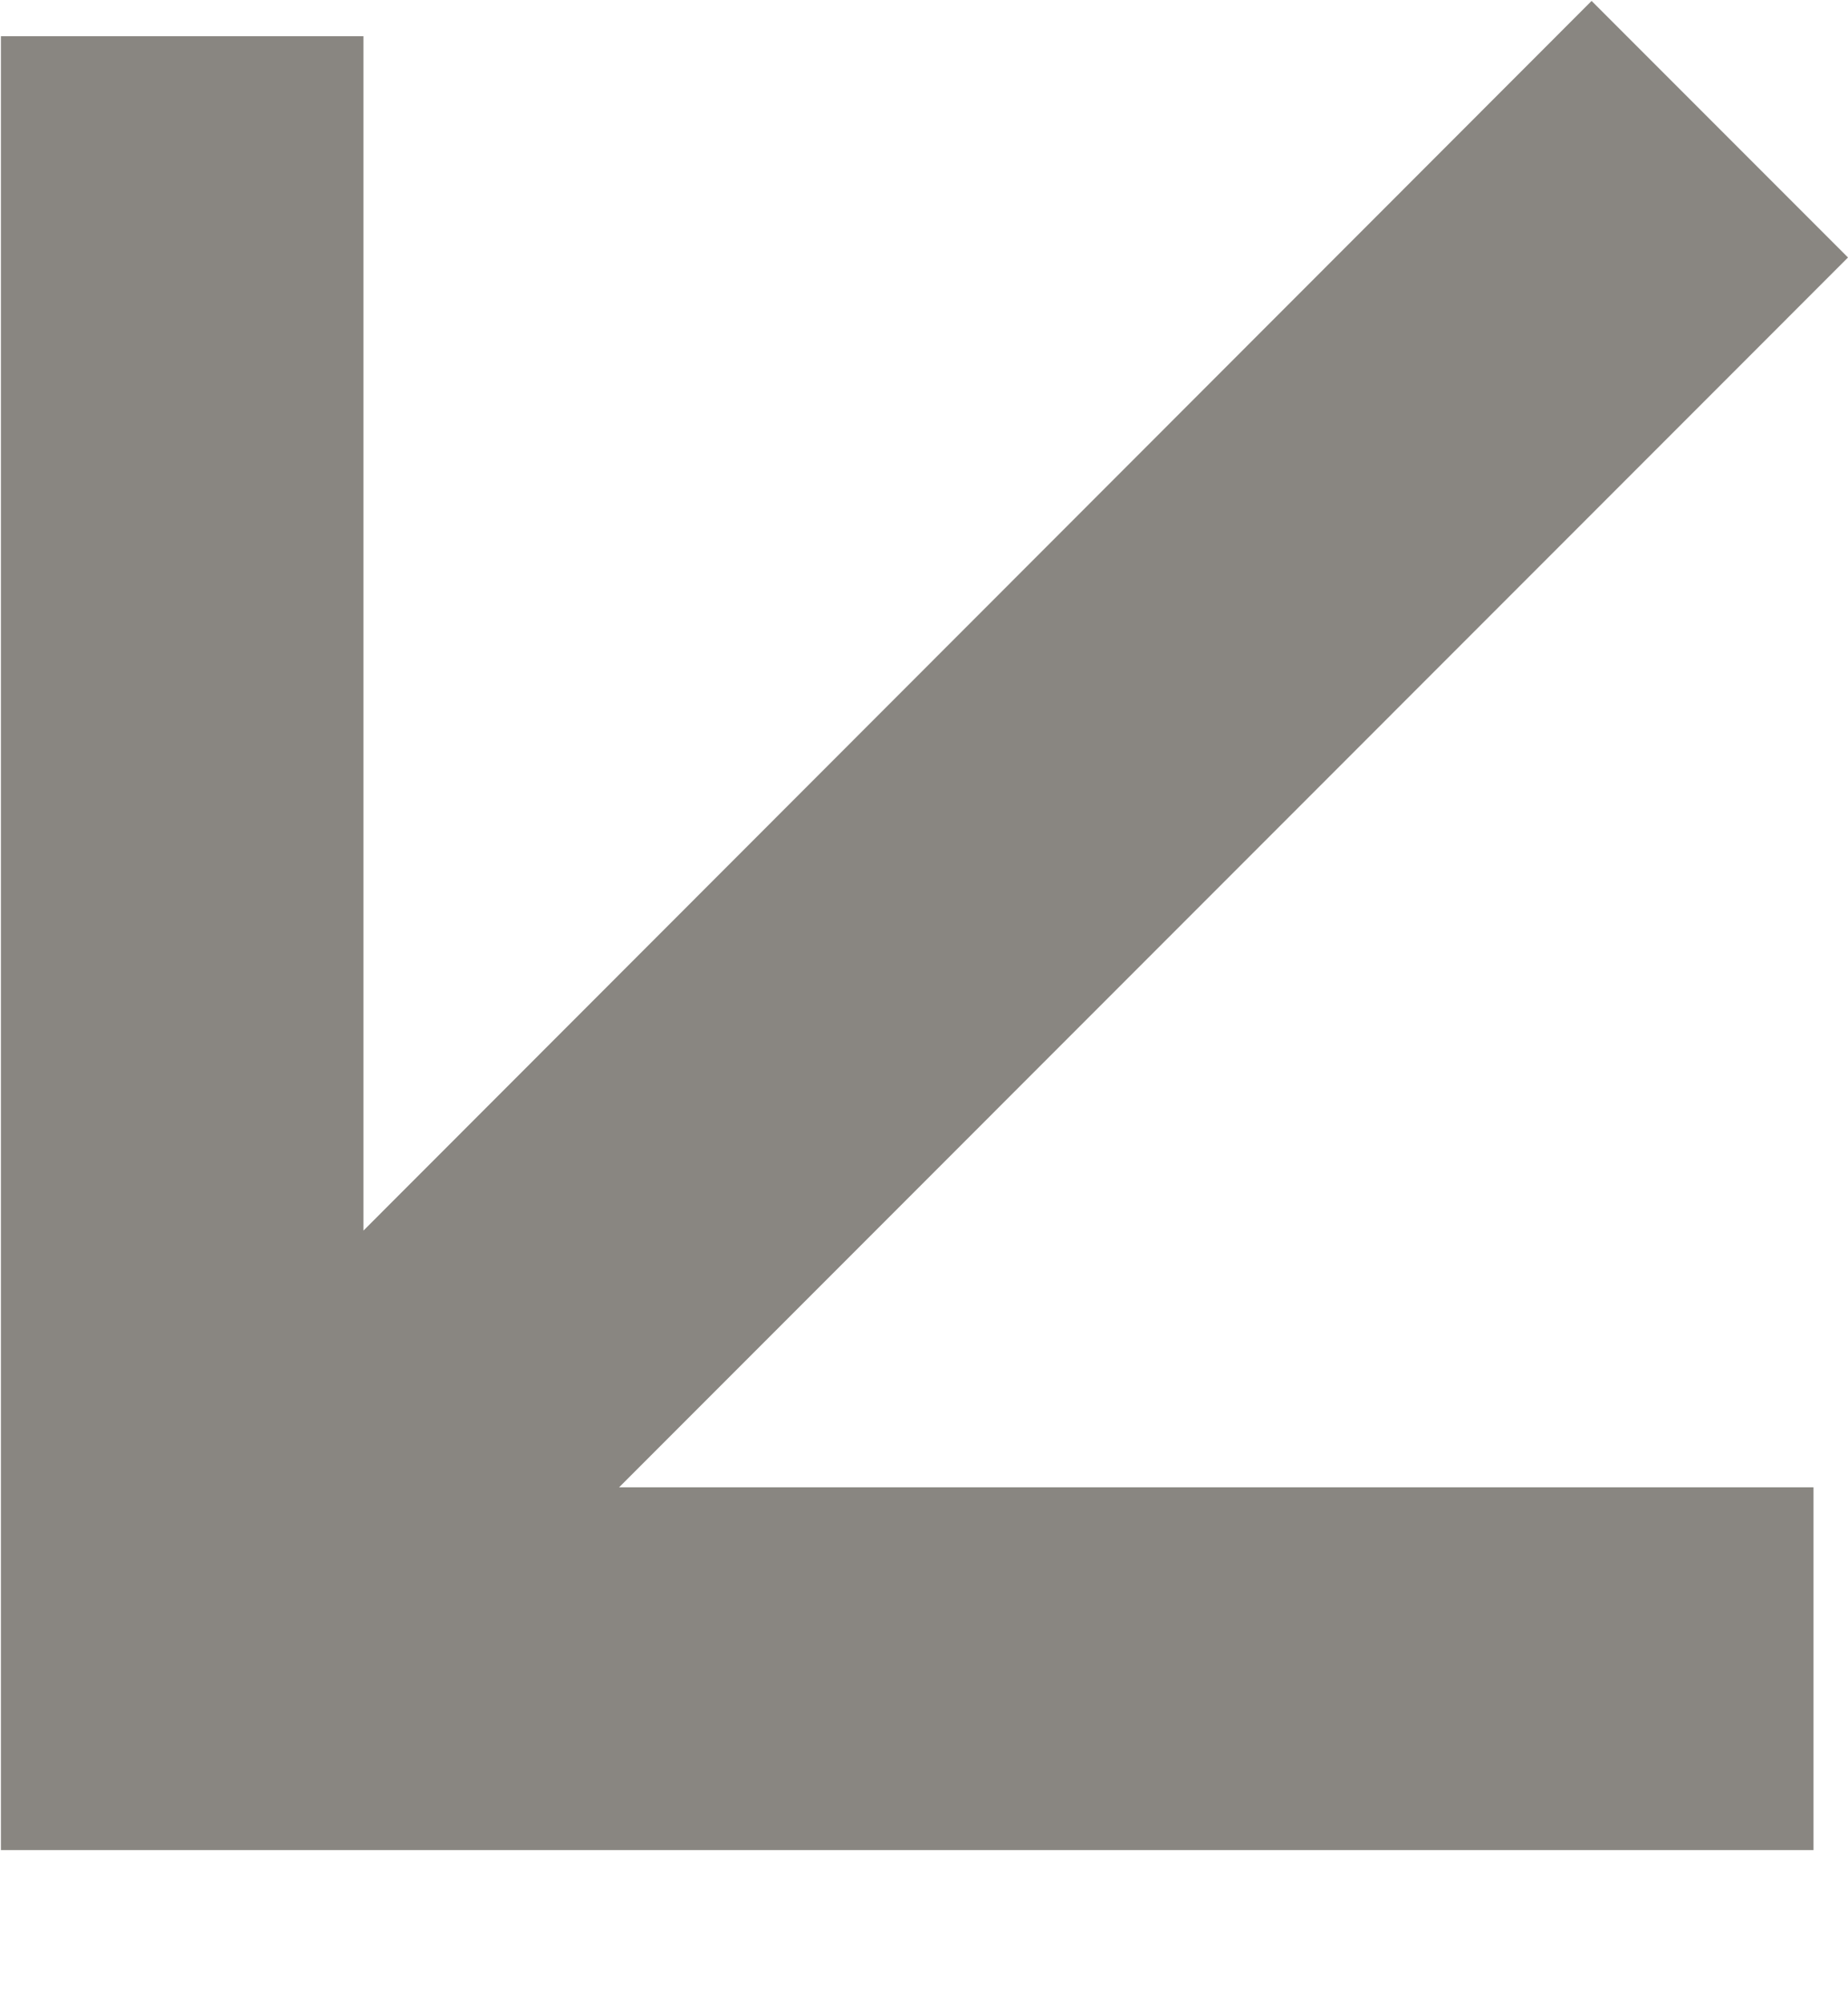 <svg width="12" height="13" viewBox="0 0 12 13" fill="none" xmlns="http://www.w3.org/2000/svg">
<path d="M2.36 12.006L11.776 12.006L11.776 9.652L4.02 9.652L12 1.671L10.335 0.006L2.36 7.986L2.36 0.235L0.006 0.235L0.006 9.652L0.006 12.006L2.36 12.006Z" fill="#898681"/>
</svg>
